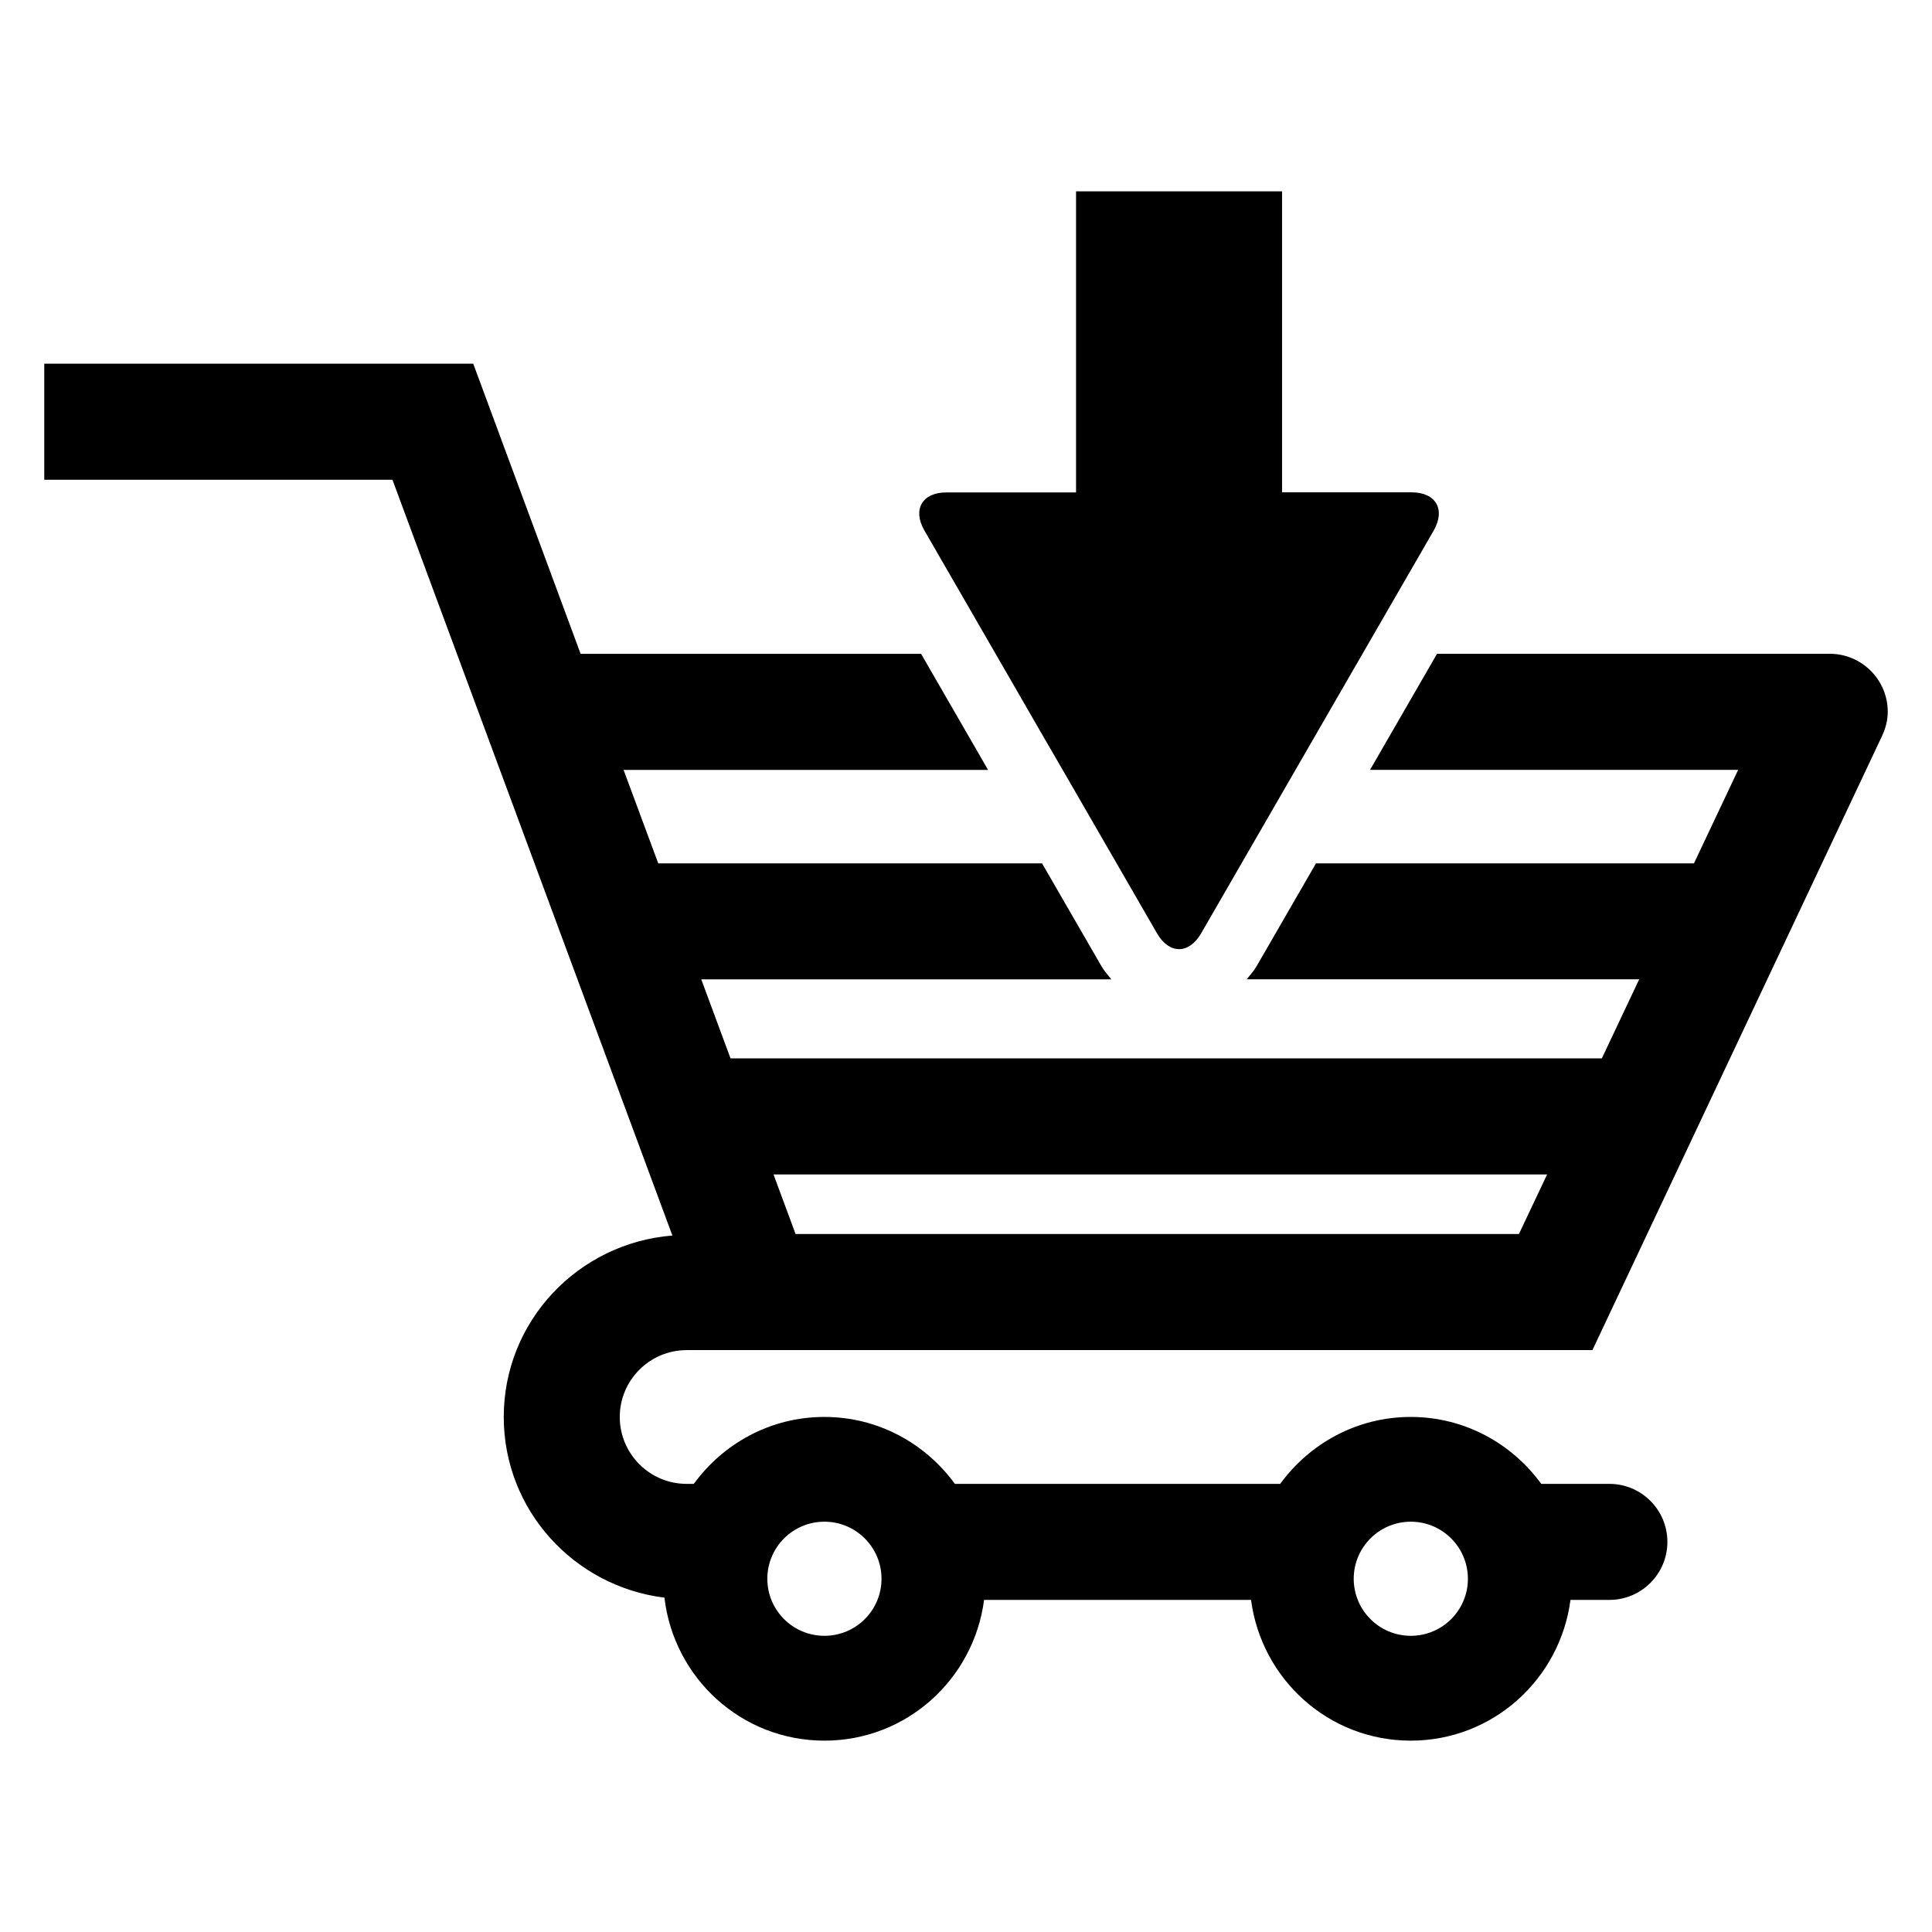 <?xml version="1.0" encoding="UTF-8"?>
<!-- Uploaded to: ICON Repo, www.svgrepo.com, Generator: ICON Repo Mixer Tools -->
<svg fill="#000000" width="800px" height="800px" version="1.1" viewBox="144 144 512 512" xmlns="http://www.w3.org/2000/svg">
 <g>
  <path d="m325.97 501.79h240.04l76.688-162.62c0.945-2 1.574-4.168 1.574-6.535 0-8.488-6.887-15.375-15.375-15.375h-104.07l-17.754 30.762h97.555l-11.711 24.777h-100.17l-15.664 27.129c-0.777 1.344-1.754 2.441-2.703 3.602h104.02l-9.895 20.945-230.91 0.008-7.754-20.945h108.68c-0.945-1.16-1.922-2.258-2.703-3.617l-15.664-27.113h-101.71l-9.191-24.777h96.594l-17.754-30.762h-90.227l-28.457-76.891h-113.68v30.762h92.273l74.184 200.29c-24.93 1.984-44.688 22.656-44.688 48.074 0 24.719 18.656 44.93 42.578 47.891 2.504 21.312 20.41 37.895 42.395 37.895 21.785 0 39.57-16.273 42.32-37.297h70.746c2.762 21.023 20.551 37.297 42.32 37.297s39.57-16.273 42.336-37.297h10.305c8.488 0 15.375-6.887 15.375-15.375s-6.887-15.375-15.375-15.375h-18.047c-7.801-10.703-20.336-17.738-34.594-17.738-14.258 0-26.793 7.039-34.594 17.738h-86.211c-7.801-10.703-20.336-17.738-34.594-17.738-14.258 0-26.793 7.039-34.594 17.738h-1.895c-9.785 0-17.727-7.953-17.727-17.738 0-9.754 7.957-17.707 17.727-17.707zm228.03-46.551-7.465 15.785h-191.7l-5.848-15.785zm-36.121 92.027c8.352 0 15.129 6.777 15.129 15.129s-6.777 15.113-15.129 15.113-15.129-6.762-15.129-15.113c0-8.348 6.762-15.129 15.129-15.129zm-155.4 0c8.352 0 15.129 6.777 15.129 15.129s-6.777 15.113-15.129 15.113c-8.352 0-15.129-6.762-15.129-15.113 0-8.348 6.762-15.129 15.129-15.129z"/>
  <path d="m388.98 284.59 24.977 43.266c3.207 5.574 8.457 14.688 11.695 20.23l24.977 43.266c3.207 5.574 8.457 5.574 11.68 0l24.977-43.266c3.207-5.574 8.473-14.641 11.68-20.23l24.977-43.25c3.207-5.574 0.582-10.137-5.848-10.137h-34.336v-79.754h-54.594v79.785h-34.336c-6.43-0.031-9.07 4.535-5.848 10.09z"/>
 </g>
</svg>